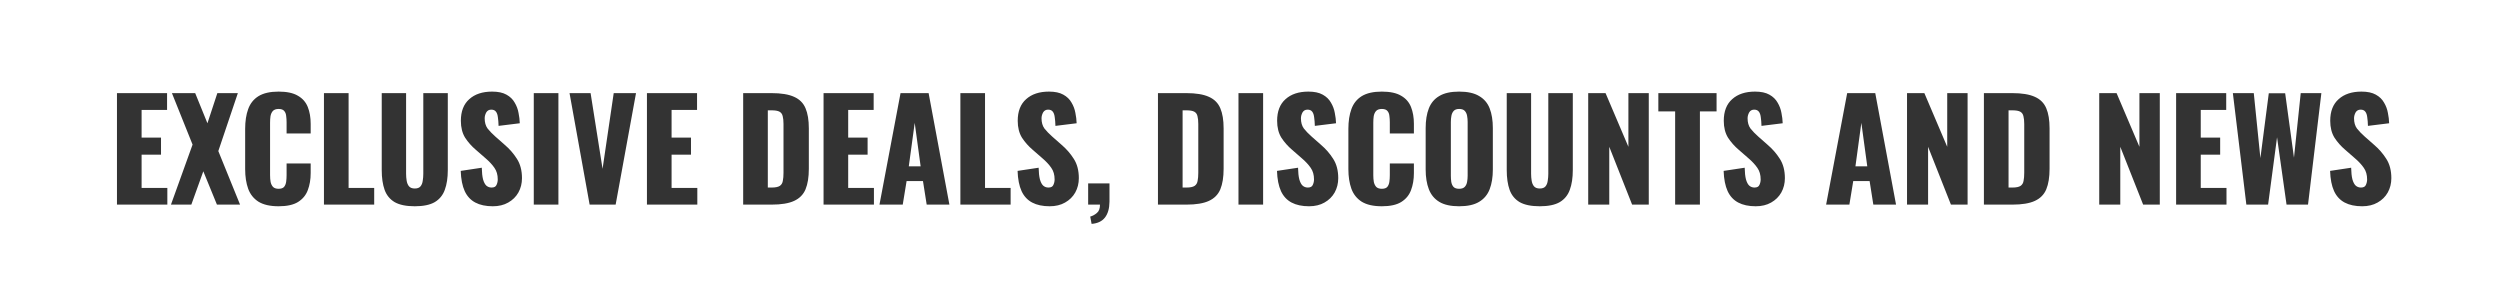 <svg width="672" height="78" viewBox="0 0 672 78" fill="none" xmlns="http://www.w3.org/2000/svg">
<rect x="0" y="0" width="672" height="78" fill="#333333" stroke="none"/>
<path fill-rule="evenodd" clip-rule="evenodd" d="M672 0H0V78H672V0ZM31.44 25.03V55H44.982V50.523H38.063V41.569H43.28V36.981H38.063V29.544H44.908V25.03H31.44ZM51.763 38.868L45.954 55H51.43L54.649 46.046L58.312 55H64.528L58.682 40.607L63.936 25.03H58.423L55.759 33.133L52.466 25.03H46.213L51.763 38.868ZM69.487 54.223C70.819 55.037 72.619 55.444 74.889 55.444C77.133 55.444 78.872 55.062 80.106 54.297C81.364 53.508 82.239 52.447 82.733 51.115C83.251 49.758 83.51 48.229 83.51 46.527V43.937H77.035V47.082C77.035 47.674 76.998 48.254 76.924 48.821C76.85 49.388 76.665 49.857 76.369 50.227C76.073 50.572 75.579 50.745 74.889 50.745C74.247 50.745 73.754 50.585 73.409 50.264C73.088 49.919 72.866 49.475 72.743 48.932C72.644 48.365 72.595 47.748 72.595 47.082V32.985C72.595 32.368 72.632 31.789 72.706 31.246C72.804 30.679 73.014 30.21 73.335 29.84C73.68 29.47 74.198 29.285 74.889 29.285C75.604 29.285 76.11 29.47 76.406 29.84C76.702 30.185 76.874 30.629 76.924 31.172C76.998 31.715 77.035 32.282 77.035 32.874V35.871H83.51V33.281C83.51 31.579 83.251 30.074 82.733 28.767C82.215 27.46 81.327 26.448 80.069 25.733C78.835 24.993 77.109 24.623 74.889 24.623C72.619 24.623 70.819 25.03 69.487 25.844C68.179 26.658 67.254 27.817 66.712 29.322C66.169 30.802 65.898 32.578 65.898 34.65V45.454C65.898 47.477 66.169 49.24 66.712 50.745C67.254 52.225 68.179 53.384 69.487 54.223ZM87.079 25.03V55H100.584V50.523H93.702V25.03H87.079ZM106.087 54.334C107.395 55.074 109.195 55.444 111.489 55.444C113.783 55.444 115.572 55.074 116.854 54.334C118.137 53.569 119.037 52.472 119.555 51.041C120.098 49.586 120.369 47.81 120.369 45.713V25.03H113.783V46.712C113.783 47.329 113.734 47.945 113.635 48.562C113.561 49.179 113.364 49.684 113.043 50.079C112.723 50.474 112.205 50.671 111.489 50.671C110.799 50.671 110.281 50.474 109.935 50.079C109.615 49.684 109.405 49.179 109.306 48.562C109.208 47.945 109.158 47.329 109.158 46.712V25.03H102.609V45.713C102.609 47.81 102.868 49.586 103.386 51.041C103.904 52.472 104.805 53.569 106.087 54.334ZM127.765 54.445C129.023 55.111 130.59 55.444 132.464 55.444C134.068 55.444 135.449 55.111 136.608 54.445C137.792 53.779 138.705 52.879 139.346 51.744C139.988 50.585 140.308 49.302 140.308 47.896C140.308 45.824 139.852 44.085 138.939 42.679C138.051 41.273 136.954 40.015 135.646 38.905L133.167 36.722C132.304 35.957 131.601 35.23 131.058 34.539C130.54 33.824 130.281 32.911 130.281 31.801C130.281 31.283 130.417 30.765 130.688 30.247C130.984 29.729 131.441 29.47 132.057 29.47C132.625 29.47 133.044 29.655 133.315 30.025C133.587 30.37 133.759 30.876 133.833 31.542C133.932 32.183 133.994 32.948 134.018 33.836L139.716 33.133C139.692 32.245 139.581 31.32 139.383 30.358C139.211 29.371 138.865 28.446 138.347 27.583C137.854 26.695 137.114 25.98 136.127 25.437C135.165 24.894 133.883 24.623 132.279 24.623C129.689 24.623 127.642 25.301 126.137 26.658C124.633 27.99 123.88 29.926 123.88 32.467C123.88 34.268 124.263 35.785 125.027 37.018C125.817 38.227 126.779 39.312 127.913 40.274L130.503 42.531C131.515 43.394 132.316 44.258 132.908 45.121C133.5 45.96 133.796 46.996 133.796 48.229C133.796 48.747 133.685 49.24 133.463 49.709C133.266 50.178 132.822 50.412 132.131 50.412C131.589 50.412 131.12 50.239 130.725 49.894C130.355 49.549 130.059 48.981 129.837 48.192C129.64 47.403 129.529 46.367 129.504 45.084L123.843 45.935C123.917 48.155 124.275 49.968 124.916 51.374C125.558 52.755 126.507 53.779 127.765 54.445ZM143.478 25.03V55H150.101V25.03H143.478ZM153.09 25.03L158.492 55H165.485L170.961 25.03H164.967L161.97 45.38L158.751 25.03H153.09ZM173.898 25.03V55H187.44V50.523H180.521V41.569H185.738V36.981H180.521V29.544H187.366V25.03H173.898ZM199.765 25.03V55H207.424C210.014 55 212.025 54.667 213.455 54.001C214.911 53.335 215.934 52.299 216.526 50.893C217.118 49.462 217.414 47.625 217.414 45.38V34.502C217.414 32.282 217.118 30.481 216.526 29.1C215.934 27.694 214.911 26.67 213.455 26.029C212 25.363 209.965 25.03 207.35 25.03H199.765ZM207.424 50.412H206.388V29.655H207.387C208.374 29.655 209.089 29.778 209.533 30.025C209.977 30.272 210.261 30.666 210.384 31.209C210.532 31.752 210.606 32.467 210.606 33.355V46.416C210.606 47.304 210.545 48.044 210.421 48.636C210.323 49.228 210.051 49.672 209.607 49.968C209.163 50.264 208.436 50.412 207.424 50.412ZM221.371 25.03V55H234.913V50.523H227.994V41.569H233.211V36.981H227.994V29.544H234.839V25.03H221.371ZM242.064 25.03L236.403 55H242.656L243.692 48.673H248.095L249.094 55H255.199L249.612 25.03H242.064ZM258.151 25.03V55H271.656V50.523H264.774V25.03H258.151ZM247.466 44.714H244.284L245.875 33.022L247.466 44.714ZM277.448 54.445C278.706 55.111 280.272 55.444 282.147 55.444C283.75 55.444 285.132 55.111 286.291 54.445C287.475 53.779 288.388 52.879 289.029 51.744C289.67 50.585 289.991 49.302 289.991 47.896C289.991 45.824 289.535 44.085 288.622 42.679C287.734 41.273 286.636 40.015 285.329 38.905L282.85 36.722C281.987 35.957 281.284 35.23 280.741 34.539C280.223 33.824 279.964 32.911 279.964 31.801C279.964 31.283 280.1 30.765 280.371 30.247C280.667 29.729 281.123 29.47 281.74 29.47C282.307 29.47 282.727 29.655 282.998 30.025C283.269 30.37 283.442 30.876 283.516 31.542C283.615 32.183 283.676 32.948 283.701 33.836L289.399 33.133C289.374 32.245 289.263 31.32 289.066 30.358C288.893 29.371 288.548 28.446 288.03 27.583C287.537 26.695 286.797 25.98 285.81 25.437C284.848 24.894 283.565 24.623 281.962 24.623C279.372 24.623 277.325 25.301 275.82 26.658C274.315 27.99 273.563 29.926 273.563 32.467C273.563 34.268 273.945 35.785 274.71 37.018C275.499 38.227 276.461 39.312 277.596 40.274L280.186 42.531C281.197 43.394 281.999 44.258 282.591 45.121C283.183 45.96 283.479 46.996 283.479 48.229C283.479 48.747 283.368 49.24 283.146 49.709C282.949 50.178 282.505 50.412 281.814 50.412C281.271 50.412 280.803 50.239 280.408 49.894C280.038 49.549 279.742 48.981 279.52 48.192C279.323 47.403 279.212 46.367 279.187 45.084L273.526 45.935C273.6 48.155 273.958 49.968 274.599 51.374C275.24 52.755 276.19 53.779 277.448 54.445ZM293.05 58.219L293.42 60.18C295.023 60.057 296.22 59.489 297.009 58.478C297.798 57.467 298.205 56.048 298.23 54.223V49.302H292.495V55H295.677C295.677 56.061 295.393 56.813 294.826 57.257C294.283 57.726 293.691 58.046 293.05 58.219ZM311.259 25.03V55H318.918C321.508 55 323.518 54.667 324.949 54.001C326.404 53.335 327.428 52.299 328.02 50.893C328.612 49.462 328.908 47.625 328.908 45.38V34.502C328.908 32.282 328.612 30.481 328.02 29.1C327.428 27.694 326.404 26.67 324.949 26.029C323.494 25.363 321.459 25.03 318.844 25.03H311.259ZM318.918 50.412H317.882V29.655H318.881C319.868 29.655 320.583 29.778 321.027 30.025C321.471 30.272 321.755 30.666 321.878 31.209C322.026 31.752 322.1 32.467 322.1 33.355V46.416C322.1 47.304 322.038 48.044 321.915 48.636C321.816 49.228 321.545 49.672 321.101 49.968C320.657 50.264 319.929 50.412 318.918 50.412ZM332.902 25.03V55H339.525V25.03H332.902ZM347.176 54.445C348.434 55.111 350 55.444 351.875 55.444C353.478 55.444 354.859 55.111 356.019 54.445C357.203 53.779 358.115 52.879 358.757 51.744C359.398 50.585 359.719 49.302 359.719 47.896C359.719 45.824 359.262 44.085 358.35 42.679C357.462 41.273 356.364 40.015 355.057 38.905L352.578 36.722C351.714 35.957 351.011 35.23 350.469 34.539C349.951 33.824 349.692 32.911 349.692 31.801C349.692 31.283 349.827 30.765 350.099 30.247C350.395 29.729 350.851 29.47 351.468 29.47C352.035 29.47 352.454 29.655 352.726 30.025C352.997 30.37 353.17 30.876 353.244 31.542C353.342 32.183 353.404 32.948 353.429 33.836L359.127 33.133C359.102 32.245 358.991 31.32 358.794 30.358C358.621 29.371 358.276 28.446 357.758 27.583C357.264 26.695 356.524 25.98 355.538 25.437C354.576 24.894 353.293 24.623 351.69 24.623C349.1 24.623 347.052 25.301 345.548 26.658C344.043 27.99 343.291 29.926 343.291 32.467C343.291 34.268 343.673 35.785 344.438 37.018C345.227 38.227 346.189 39.312 347.324 40.274L349.914 42.531C350.925 43.394 351.727 44.258 352.319 45.121C352.911 45.96 353.207 46.996 353.207 48.229C353.207 48.747 353.096 49.24 352.874 49.709C352.676 50.178 352.232 50.412 351.542 50.412C350.999 50.412 350.53 50.239 350.136 49.894C349.766 49.549 349.47 48.981 349.248 48.192C349.05 47.403 348.939 46.367 348.915 45.084L343.254 45.935C343.328 48.155 343.685 49.968 344.327 51.374C344.968 52.755 345.918 53.779 347.176 54.445ZM366.034 54.223C367.366 55.037 369.166 55.444 371.436 55.444C373.68 55.444 375.419 55.062 376.652 54.297C377.91 53.508 378.786 52.447 379.28 51.115C379.798 49.758 380.056 48.229 380.056 46.527V43.937H373.582V47.082C373.582 47.674 373.544 48.254 373.47 48.821C373.397 49.388 373.211 49.857 372.915 50.227C372.62 50.572 372.126 50.745 371.436 50.745C370.794 50.745 370.301 50.585 369.956 50.264C369.635 49.919 369.413 49.475 369.289 48.932C369.191 48.365 369.142 47.748 369.142 47.082V32.985C369.142 32.368 369.178 31.789 369.253 31.246C369.351 30.679 369.561 30.21 369.882 29.84C370.227 29.47 370.745 29.285 371.436 29.285C372.151 29.285 372.656 29.47 372.953 29.84C373.249 30.185 373.421 30.629 373.47 31.172C373.544 31.715 373.582 32.282 373.582 32.874V35.871H380.056V33.281C380.056 31.579 379.798 30.074 379.28 28.767C378.762 27.46 377.874 26.448 376.616 25.733C375.382 24.993 373.655 24.623 371.436 24.623C369.166 24.623 367.366 25.03 366.034 25.844C364.726 26.658 363.801 27.817 363.259 29.322C362.716 30.802 362.444 32.578 362.444 34.65V45.454C362.444 47.477 362.716 49.24 363.259 50.745C363.801 52.225 364.726 53.384 366.034 54.223ZM386.882 54.26C388.189 55.049 389.965 55.444 392.21 55.444C394.479 55.444 396.268 55.049 397.575 54.26C398.907 53.471 399.857 52.336 400.424 50.856C400.991 49.376 401.275 47.612 401.275 45.565V34.428C401.275 32.356 400.991 30.592 400.424 29.137C399.857 27.682 398.907 26.572 397.575 25.807C396.268 25.018 394.479 24.623 392.21 24.623C389.965 24.623 388.189 25.018 386.882 25.807C385.575 26.572 384.637 27.682 384.07 29.137C383.503 30.592 383.219 32.356 383.219 34.428V45.565C383.219 47.612 383.503 49.376 384.07 50.856C384.637 52.336 385.575 53.471 386.882 54.26ZM393.727 50.227C393.406 50.572 392.901 50.745 392.21 50.745C391.52 50.745 391.014 50.572 390.693 50.227C390.397 49.882 390.2 49.438 390.101 48.895C390.027 48.352 389.99 47.797 389.99 47.23V32.8C389.99 32.208 390.039 31.653 390.138 31.135C390.237 30.592 390.447 30.148 390.767 29.803C391.088 29.458 391.569 29.285 392.21 29.285C392.901 29.285 393.406 29.458 393.727 29.803C394.048 30.148 394.258 30.592 394.356 31.135C394.455 31.653 394.504 32.208 394.504 32.8V47.23C394.504 47.797 394.455 48.352 394.356 48.895C394.258 49.438 394.048 49.882 393.727 50.227ZM408.488 54.334C409.795 55.074 411.596 55.444 413.89 55.444C416.184 55.444 417.972 55.074 419.255 54.334C420.538 53.569 421.438 52.472 421.956 51.041C422.499 49.586 422.77 47.81 422.77 45.713V25.03H416.184V46.712C416.184 47.329 416.135 47.945 416.036 48.562C415.962 49.179 415.764 49.684 415.444 50.079C415.123 50.474 414.605 50.671 413.89 50.671C413.199 50.671 412.681 50.474 412.336 50.079C412.015 49.684 411.806 49.179 411.707 48.562C411.608 47.945 411.559 47.329 411.559 46.712V25.03H405.01V45.713C405.01 47.81 405.269 49.586 405.787 51.041C406.305 52.472 407.205 53.569 408.488 54.334ZM426.91 25.03V55H432.571V39.46L438.713 55H443.19V25.03H437.714V39.46L431.572 25.03H426.91ZM450.277 29.951V55H456.937V29.951H461.414V25.03H445.763V29.951H450.277ZM467.235 54.445C468.493 55.111 470.059 55.444 471.934 55.444C473.537 55.444 474.918 55.111 476.078 54.445C477.262 53.779 478.174 52.879 478.816 51.744C479.457 50.585 479.778 49.302 479.778 47.896C479.778 45.824 479.321 44.085 478.409 42.679C477.521 41.273 476.423 40.015 475.116 38.905L472.637 36.722C471.773 35.957 471.07 35.23 470.528 34.539C470.01 33.824 469.751 32.911 469.751 31.801C469.751 31.283 469.886 30.765 470.158 30.247C470.454 29.729 470.91 29.47 471.527 29.47C472.094 29.47 472.513 29.655 472.785 30.025C473.056 30.37 473.229 30.876 473.303 31.542C473.401 32.183 473.463 32.948 473.488 33.836L479.186 33.133C479.161 32.245 479.05 31.32 478.853 30.358C478.68 29.371 478.335 28.446 477.817 27.583C477.323 26.695 476.583 25.98 475.597 25.437C474.635 24.894 473.352 24.623 471.749 24.623C469.159 24.623 467.111 25.301 465.607 26.658C464.102 27.99 463.35 29.926 463.35 32.467C463.35 34.268 463.732 35.785 464.497 37.018C465.286 38.227 466.248 39.312 467.383 40.274L469.973 42.531C470.984 43.394 471.786 44.258 472.378 45.121C472.97 45.96 473.266 46.996 473.266 48.229C473.266 48.747 473.155 49.24 472.933 49.709C472.735 50.178 472.291 50.412 471.601 50.412C471.058 50.412 470.589 50.239 470.195 49.894C469.825 49.549 469.529 48.981 469.307 48.192C469.109 47.403 468.998 46.367 468.974 45.084L463.313 45.935C463.387 48.155 463.744 49.968 464.386 51.374C465.027 52.755 465.977 53.779 467.235 54.445ZM496.521 25.03L490.86 55H497.113L498.149 48.673H502.552L503.551 55H509.656L504.069 25.03H496.521ZM512.608 25.03V55H518.269V39.46L524.411 55H528.888V25.03H523.412V39.46L517.27 25.03H512.608ZM501.923 44.714H498.741L500.332 33.022L501.923 44.714ZM533.274 25.03V55H540.933C543.523 55 545.534 54.667 546.964 54.001C548.42 53.335 549.443 52.299 550.035 50.893C550.627 49.462 550.923 47.625 550.923 45.38V34.502C550.923 32.282 550.627 30.481 550.035 29.1C549.443 27.694 548.42 26.67 546.964 26.029C545.509 25.363 543.474 25.03 540.859 25.03H533.274ZM540.933 50.412H539.897V29.655H540.896C541.883 29.655 542.598 29.778 543.042 30.025C543.486 30.272 543.77 30.666 543.893 31.209C544.041 31.752 544.115 32.467 544.115 33.355V46.416C544.115 47.304 544.054 48.044 543.93 48.636C543.832 49.228 543.56 49.672 543.116 49.968C542.672 50.264 541.945 50.412 540.933 50.412ZM564.273 25.03V55H569.934V39.46L576.076 55H580.553V25.03H575.077V39.46L568.935 25.03H564.273ZM584.939 25.03V55H598.481V50.523H591.562V41.569H596.779V36.981H591.562V29.544H598.407V25.03H584.939ZM600.193 25.03L603.819 55H609.665L612.07 36.907L614.623 55H620.395L623.984 25.03H618.434L616.621 42.383L614.253 25.067H609.85L607.593 42.494L605.817 25.03H600.193ZM630.25 54.445C631.508 55.111 633.075 55.444 634.949 55.444C636.553 55.444 637.934 55.111 639.093 54.445C640.277 53.779 641.19 52.879 641.831 51.744C642.473 50.585 642.793 49.302 642.793 47.896C642.793 45.824 642.337 44.085 641.424 42.679C640.536 41.273 639.439 40.015 638.131 38.905L635.652 36.722C634.789 35.957 634.086 35.23 633.543 34.539C633.025 33.824 632.766 32.911 632.766 31.801C632.766 31.283 632.902 30.765 633.173 30.247C633.469 29.729 633.926 29.47 634.542 29.47C635.11 29.47 635.529 29.655 635.8 30.025C636.072 30.37 636.244 30.876 636.318 31.542C636.417 32.183 636.479 32.948 636.503 33.836L642.201 33.133C642.177 32.245 642.066 31.32 641.868 30.358C641.696 29.371 641.35 28.446 640.832 27.583C640.339 26.695 639.599 25.98 638.612 25.437C637.65 24.894 636.368 24.623 634.764 24.623C632.174 24.623 630.127 25.301 628.622 26.658C627.118 27.99 626.365 29.926 626.365 32.467C626.365 34.268 626.748 35.785 627.512 37.018C628.302 38.227 629.264 39.312 630.398 40.274L632.988 42.531C634 43.394 634.801 44.258 635.393 45.121C635.985 45.96 636.281 46.996 636.281 48.229C636.281 48.747 636.17 49.24 635.948 49.709C635.751 50.178 635.307 50.412 634.616 50.412C634.074 50.412 633.605 50.239 633.21 49.894C632.84 49.549 632.544 48.981 632.322 48.192C632.125 47.403 632.014 46.367 631.989 45.084L626.328 45.935C626.402 48.155 626.76 49.968 627.401 51.374C628.043 52.755 628.992 53.779 630.25 54.445Z" fill="white"/>
</svg>
